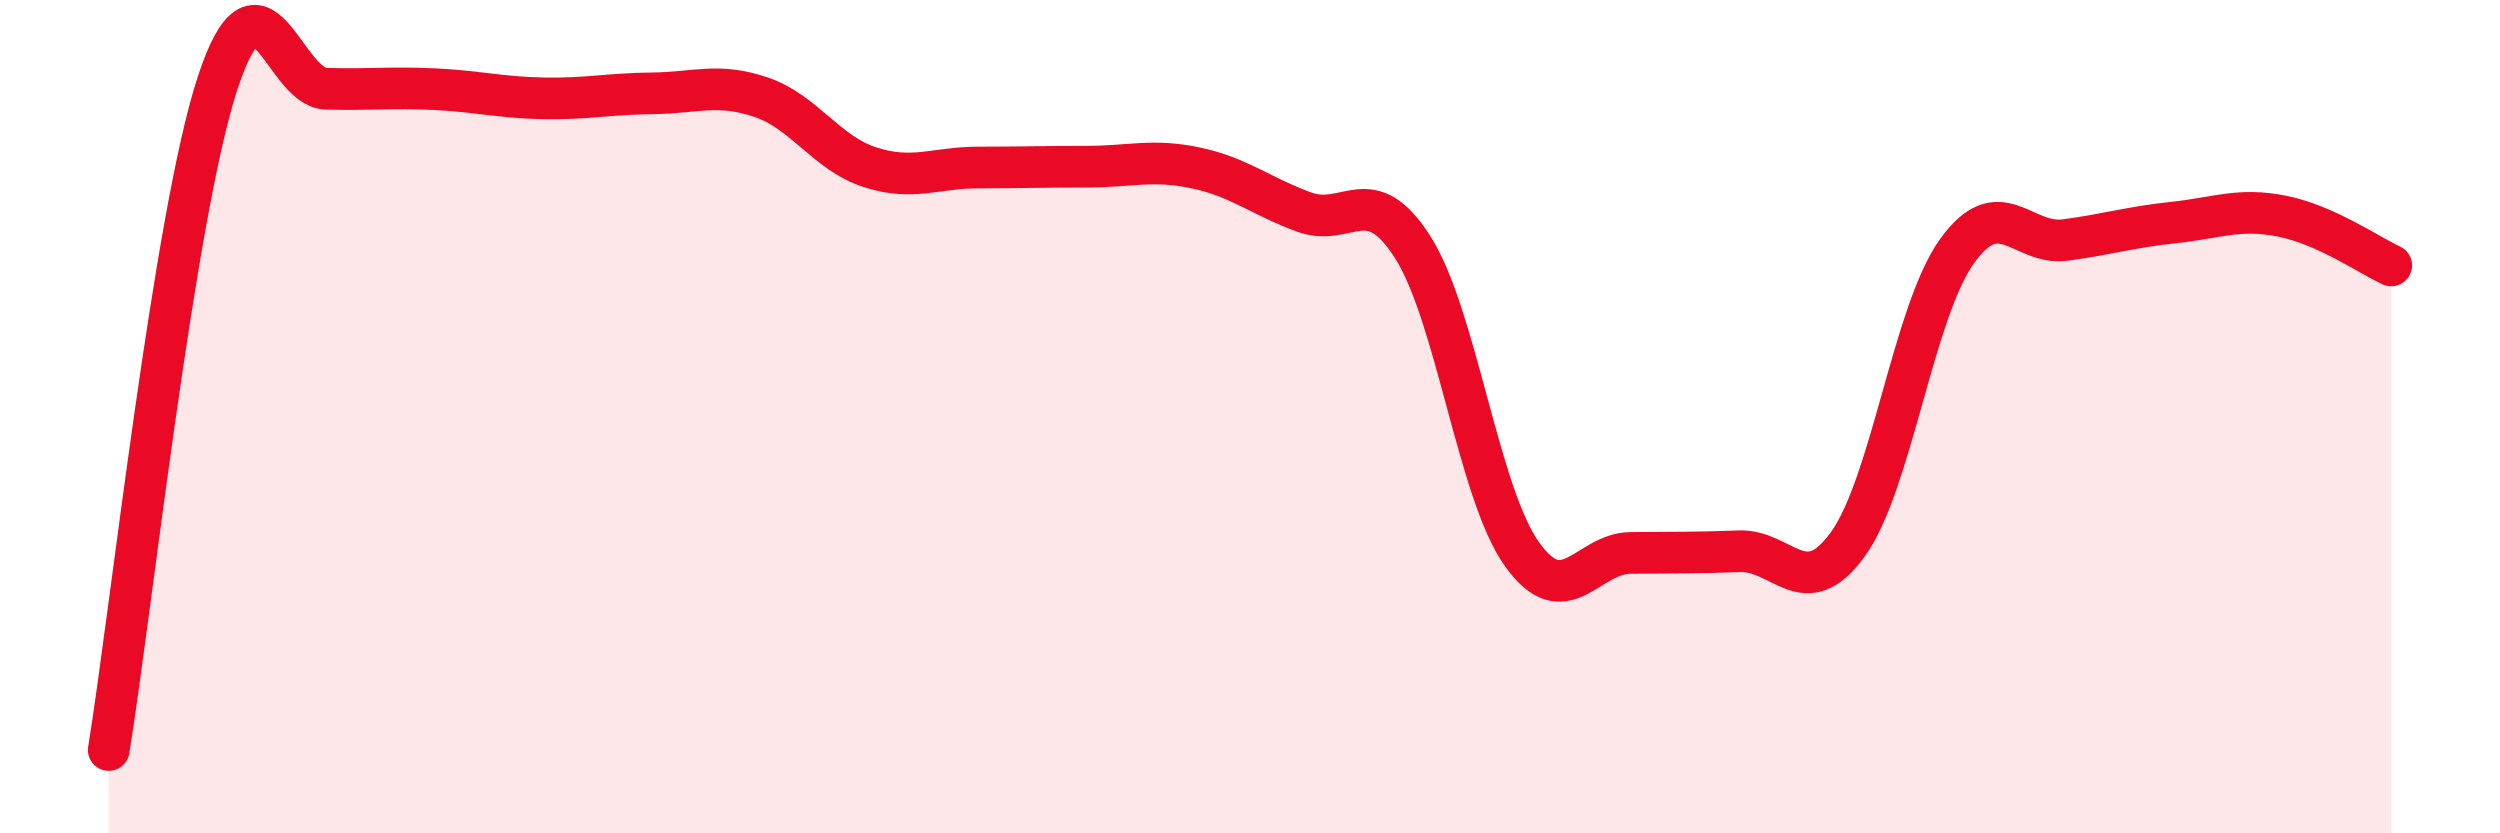 
    <svg width="60" height="20" viewBox="0 0 60 20" xmlns="http://www.w3.org/2000/svg">
      <path
        d="M 2.61,18 C 3.13,14.8 4.18,5.17 5.22,2 C 6.26,-1.17 6.79,2.1 7.83,2.13 C 8.87,2.16 9.39,2.09 10.43,2.14 C 11.47,2.19 12,2.34 13.04,2.36 C 14.08,2.38 14.61,2.25 15.65,2.24 C 16.69,2.23 17.22,1.98 18.26,2.33 C 19.3,2.68 19.83,3.67 20.87,4.01 C 21.91,4.35 22.44,4.02 23.48,4.02 C 24.52,4.02 25.05,4 26.09,4 C 27.13,4 27.66,3.81 28.7,4.03 C 29.74,4.25 30.26,4.71 31.3,5.09 C 32.34,5.47 32.87,4.3 33.91,5.94 C 34.95,7.58 35.48,11.82 36.52,13.29 C 37.56,14.76 38.09,13.28 39.13,13.27 C 40.17,13.26 40.7,13.27 41.74,13.23 C 42.78,13.19 43.31,14.5 44.35,13.06 C 45.39,11.62 45.92,7.5 46.96,6.04 C 48,4.58 48.53,5.9 49.57,5.76 C 50.61,5.62 51.13,5.45 52.17,5.34 C 53.21,5.23 53.74,4.98 54.78,5.19 C 55.82,5.4 56.87,6.13 57.39,6.37L57.39 20L2.61 20Z"
        fill="#EB0A25"
        opacity="0.1"
        stroke-linecap="round"
        stroke-linejoin="round"
      />
      <path
        d="M 2.61,18 C 3.13,14.8 4.18,5.17 5.22,2 C 6.26,-1.17 6.79,2.1 7.83,2.13 C 8.87,2.16 9.39,2.09 10.43,2.14 C 11.47,2.19 12,2.34 13.04,2.36 C 14.08,2.38 14.61,2.25 15.65,2.24 C 16.69,2.23 17.22,1.98 18.26,2.33 C 19.3,2.68 19.83,3.67 20.87,4.01 C 21.91,4.35 22.44,4.02 23.48,4.02 C 24.52,4.02 25.05,4 26.09,4 C 27.13,4 27.66,3.81 28.7,4.03 C 29.74,4.25 30.26,4.71 31.3,5.09 C 32.34,5.47 32.87,4.3 33.91,5.94 C 34.95,7.58 35.48,11.82 36.52,13.29 C 37.56,14.76 38.09,13.28 39.13,13.27 C 40.17,13.26 40.7,13.27 41.74,13.23 C 42.78,13.19 43.31,14.5 44.35,13.06 C 45.39,11.62 45.92,7.5 46.96,6.04 C 48,4.58 48.53,5.9 49.57,5.76 C 50.61,5.62 51.13,5.45 52.17,5.34 C 53.21,5.23 53.74,4.98 54.78,5.19 C 55.82,5.4 56.87,6.13 57.39,6.37"
        stroke="#EB0A25"
        stroke-width="1"
        fill="none"
        stroke-linecap="round"
        stroke-linejoin="round"
      />
    </svg>
  